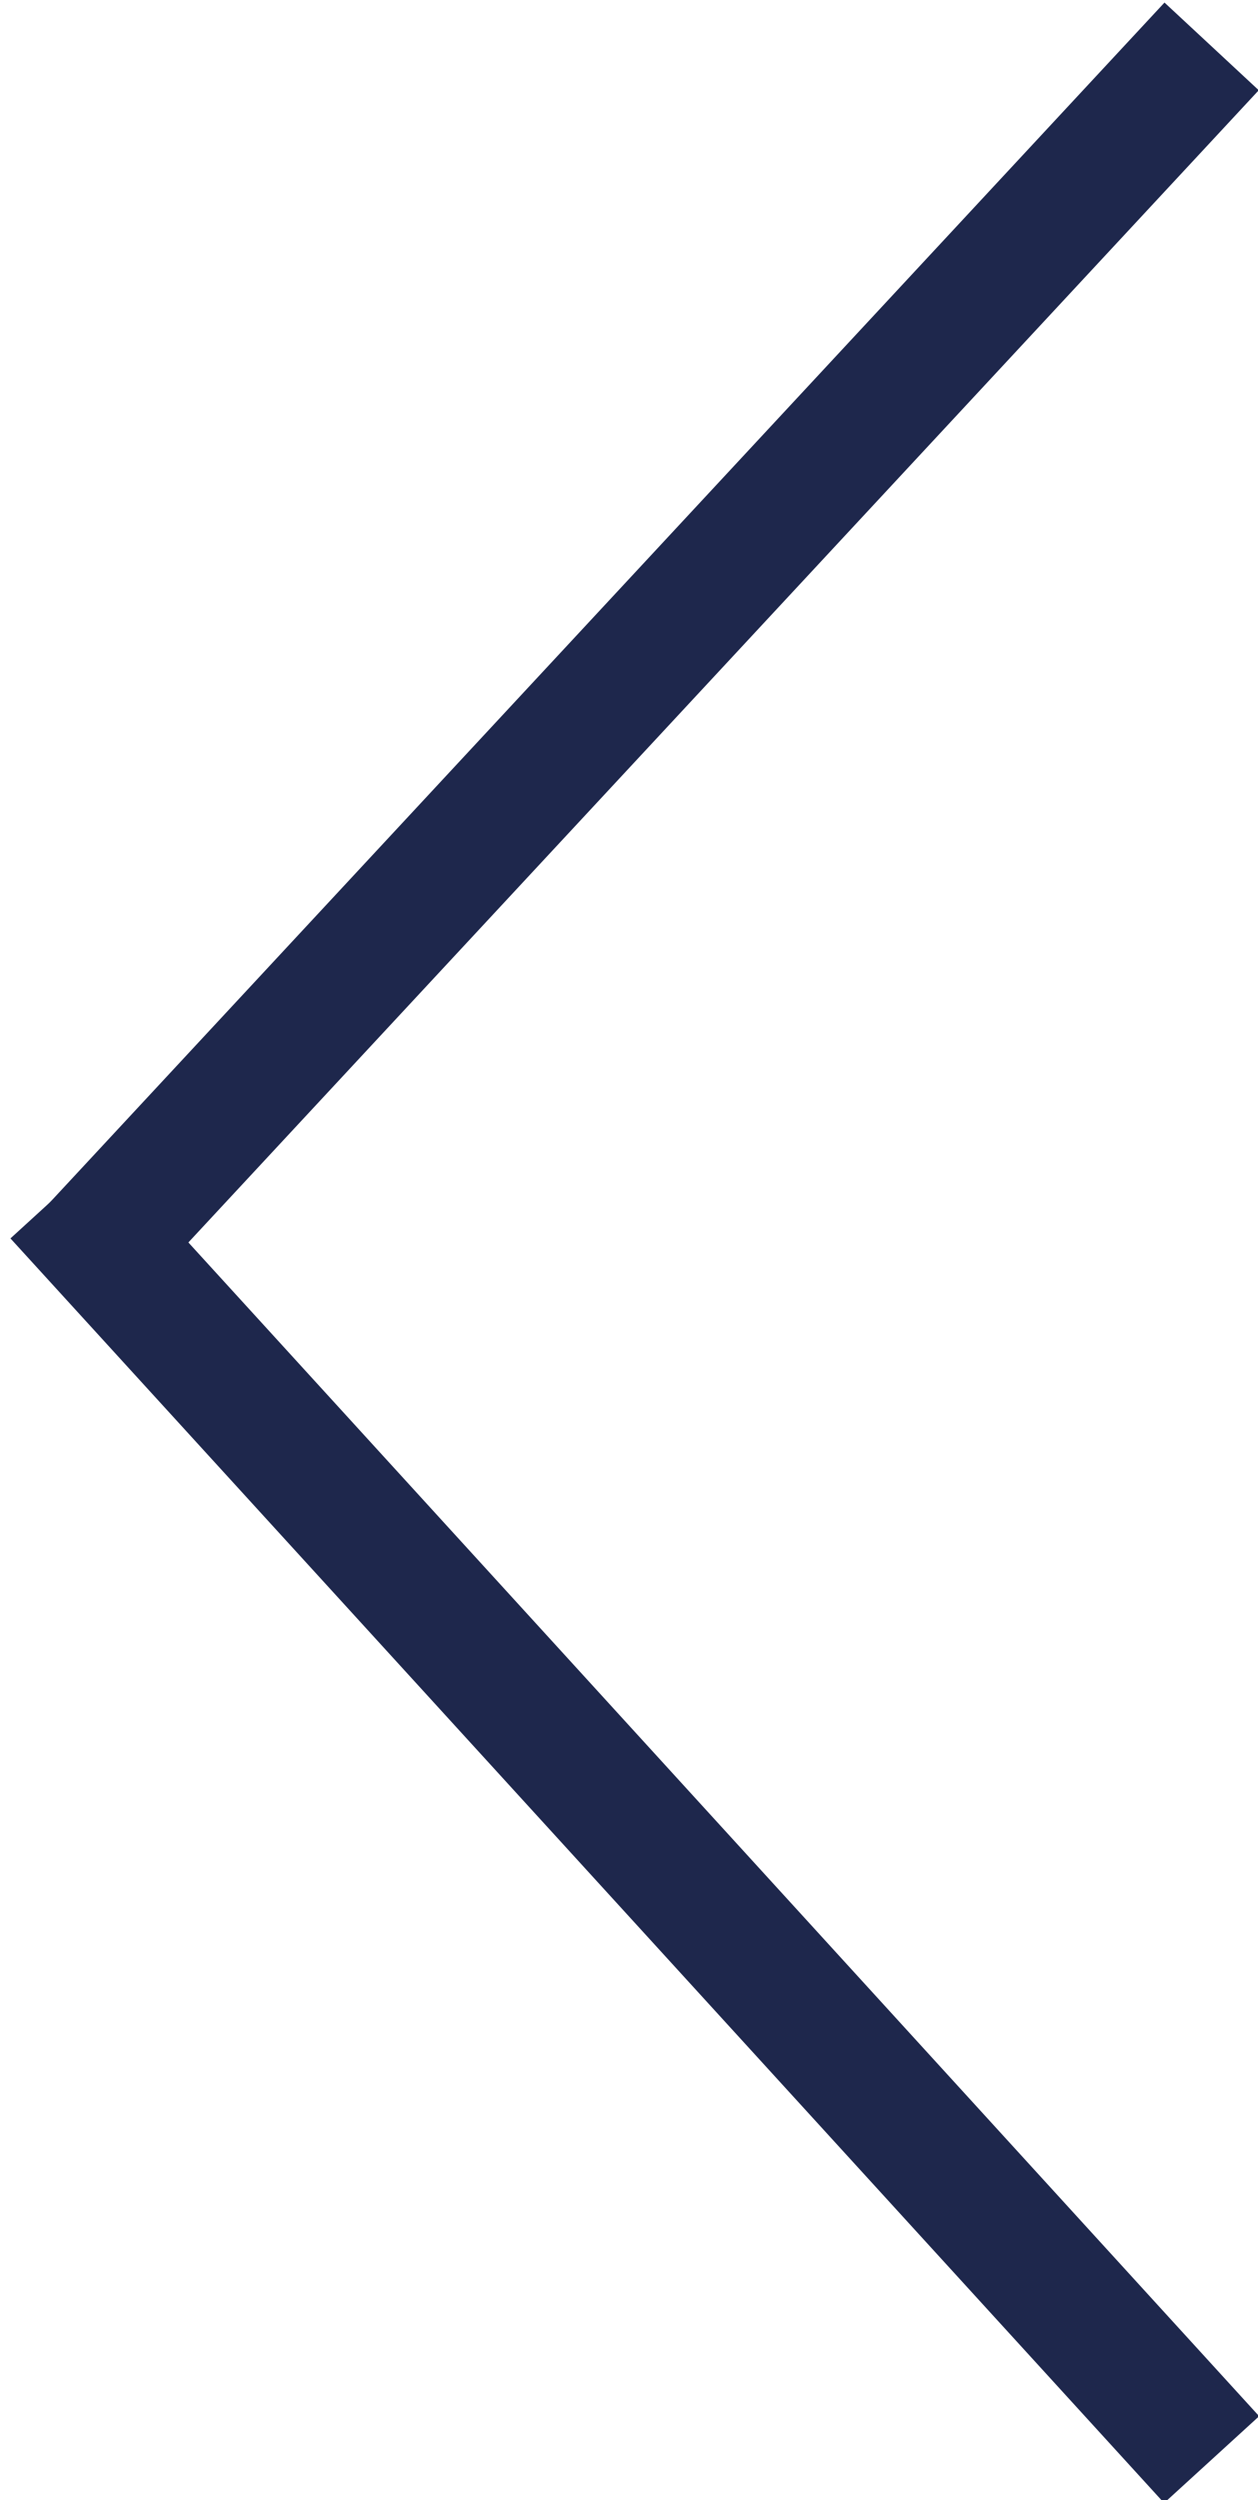 <?xml version="1.0" encoding="utf-8"?>
<!-- Generator: Adobe Illustrator 27.2.0, SVG Export Plug-In . SVG Version: 6.00 Build 0)  -->
<svg version="1.1" id="Capa_1" xmlns="http://www.w3.org/2000/svg" xmlns:xlink="http://www.w3.org/1999/xlink" x="0px" y="0px"
	 viewBox="0 0 21.7 43.1" style="enable-background:new 0 0 21.7 43.1;" xml:space="preserve">
<style type="text/css">
	.st0{fill:none;stroke:#1E274C;stroke-width:2.22;stroke-miterlimit:10;}
</style>
<g>
	<line class="st0" x1="1" y1="20.6" x2="20.9" y2="42.4"/>
	<line class="st0" x1="20.9" y1="0.8" x2="1.1" y2="22.1"/>
</g>
</svg>
